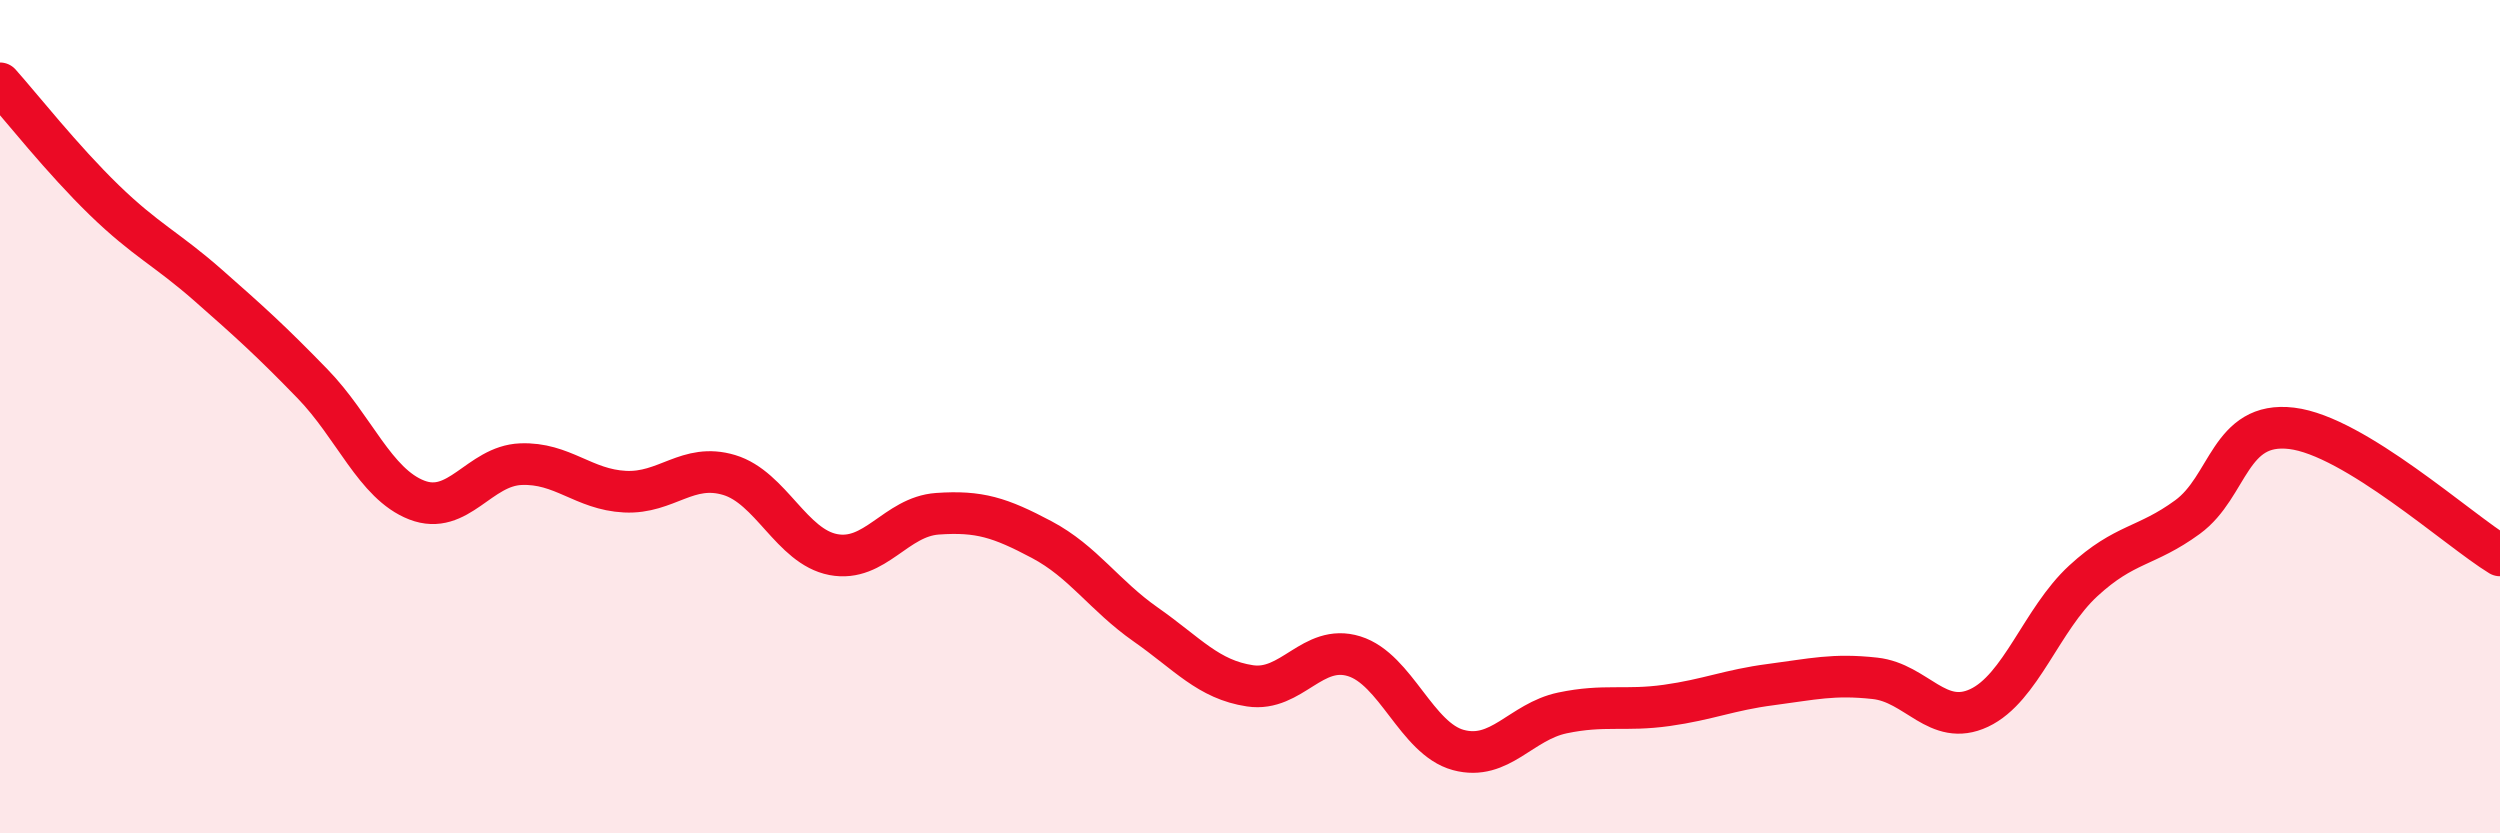 
    <svg width="60" height="20" viewBox="0 0 60 20" xmlns="http://www.w3.org/2000/svg">
      <path
        d="M 0,2 C 0.5,2.56 1.5,3.83 2.5,4.8 C 3.5,5.77 4,5.97 5,6.85 C 6,7.73 6.5,8.18 7.5,9.21 C 8.5,10.24 9,11.61 10,12 C 11,12.39 11.5,11.18 12.5,11.14 C 13.5,11.1 14,11.75 15,11.8 C 16,11.85 16.5,11.1 17.5,11.4 C 18.5,11.7 19,13.12 20,13.31 C 21,13.5 21.5,12.4 22.5,12.33 C 23.5,12.26 24,12.42 25,12.95 C 26,13.48 26.5,14.29 27.5,14.99 C 28.5,15.69 29,16.31 30,16.46 C 31,16.61 31.5,15.44 32.5,15.75 C 33.5,16.06 34,17.73 35,18 C 36,18.27 36.5,17.32 37.5,17.11 C 38.5,16.9 39,17.07 40,16.93 C 41,16.79 41.5,16.56 42.5,16.43 C 43.5,16.3 44,16.17 45,16.28 C 46,16.39 46.5,17.46 47.5,16.99 C 48.5,16.52 49,14.86 50,13.94 C 51,13.02 51.5,13.14 52.5,12.41 C 53.5,11.68 53.5,10.1 55,10.28 C 56.5,10.46 59,12.72 60,13.33L60 20L0 20Z"
        fill="#EB0A25"
        opacity="0.1"
        stroke-linecap="round"
        stroke-linejoin="round"
      />
      <path
        d="M 0,2 C 0.5,2.56 1.5,3.83 2.5,4.8 C 3.5,5.77 4,5.97 5,6.85 C 6,7.73 6.5,8.18 7.5,9.21 C 8.5,10.24 9,11.61 10,12 C 11,12.39 11.5,11.18 12.5,11.14 C 13.5,11.1 14,11.75 15,11.8 C 16,11.85 16.5,11.1 17.5,11.4 C 18.5,11.7 19,13.12 20,13.31 C 21,13.5 21.5,12.4 22.5,12.33 C 23.5,12.26 24,12.42 25,12.95 C 26,13.48 26.5,14.29 27.5,14.99 C 28.5,15.69 29,16.31 30,16.46 C 31,16.61 31.5,15.44 32.5,15.75 C 33.5,16.06 34,17.73 35,18 C 36,18.27 36.5,17.32 37.5,17.11 C 38.5,16.9 39,17.07 40,16.93 C 41,16.79 41.5,16.56 42.5,16.43 C 43.5,16.3 44,16.17 45,16.28 C 46,16.39 46.5,17.46 47.5,16.99 C 48.5,16.52 49,14.86 50,13.94 C 51,13.02 51.5,13.14 52.5,12.41 C 53.5,11.68 53.5,10.1 55,10.28 C 56.5,10.46 59,12.72 60,13.33"
        stroke="#EB0A25"
        stroke-width="1"
        fill="none"
        stroke-linecap="round"
        stroke-linejoin="round"
      />
    </svg>
  